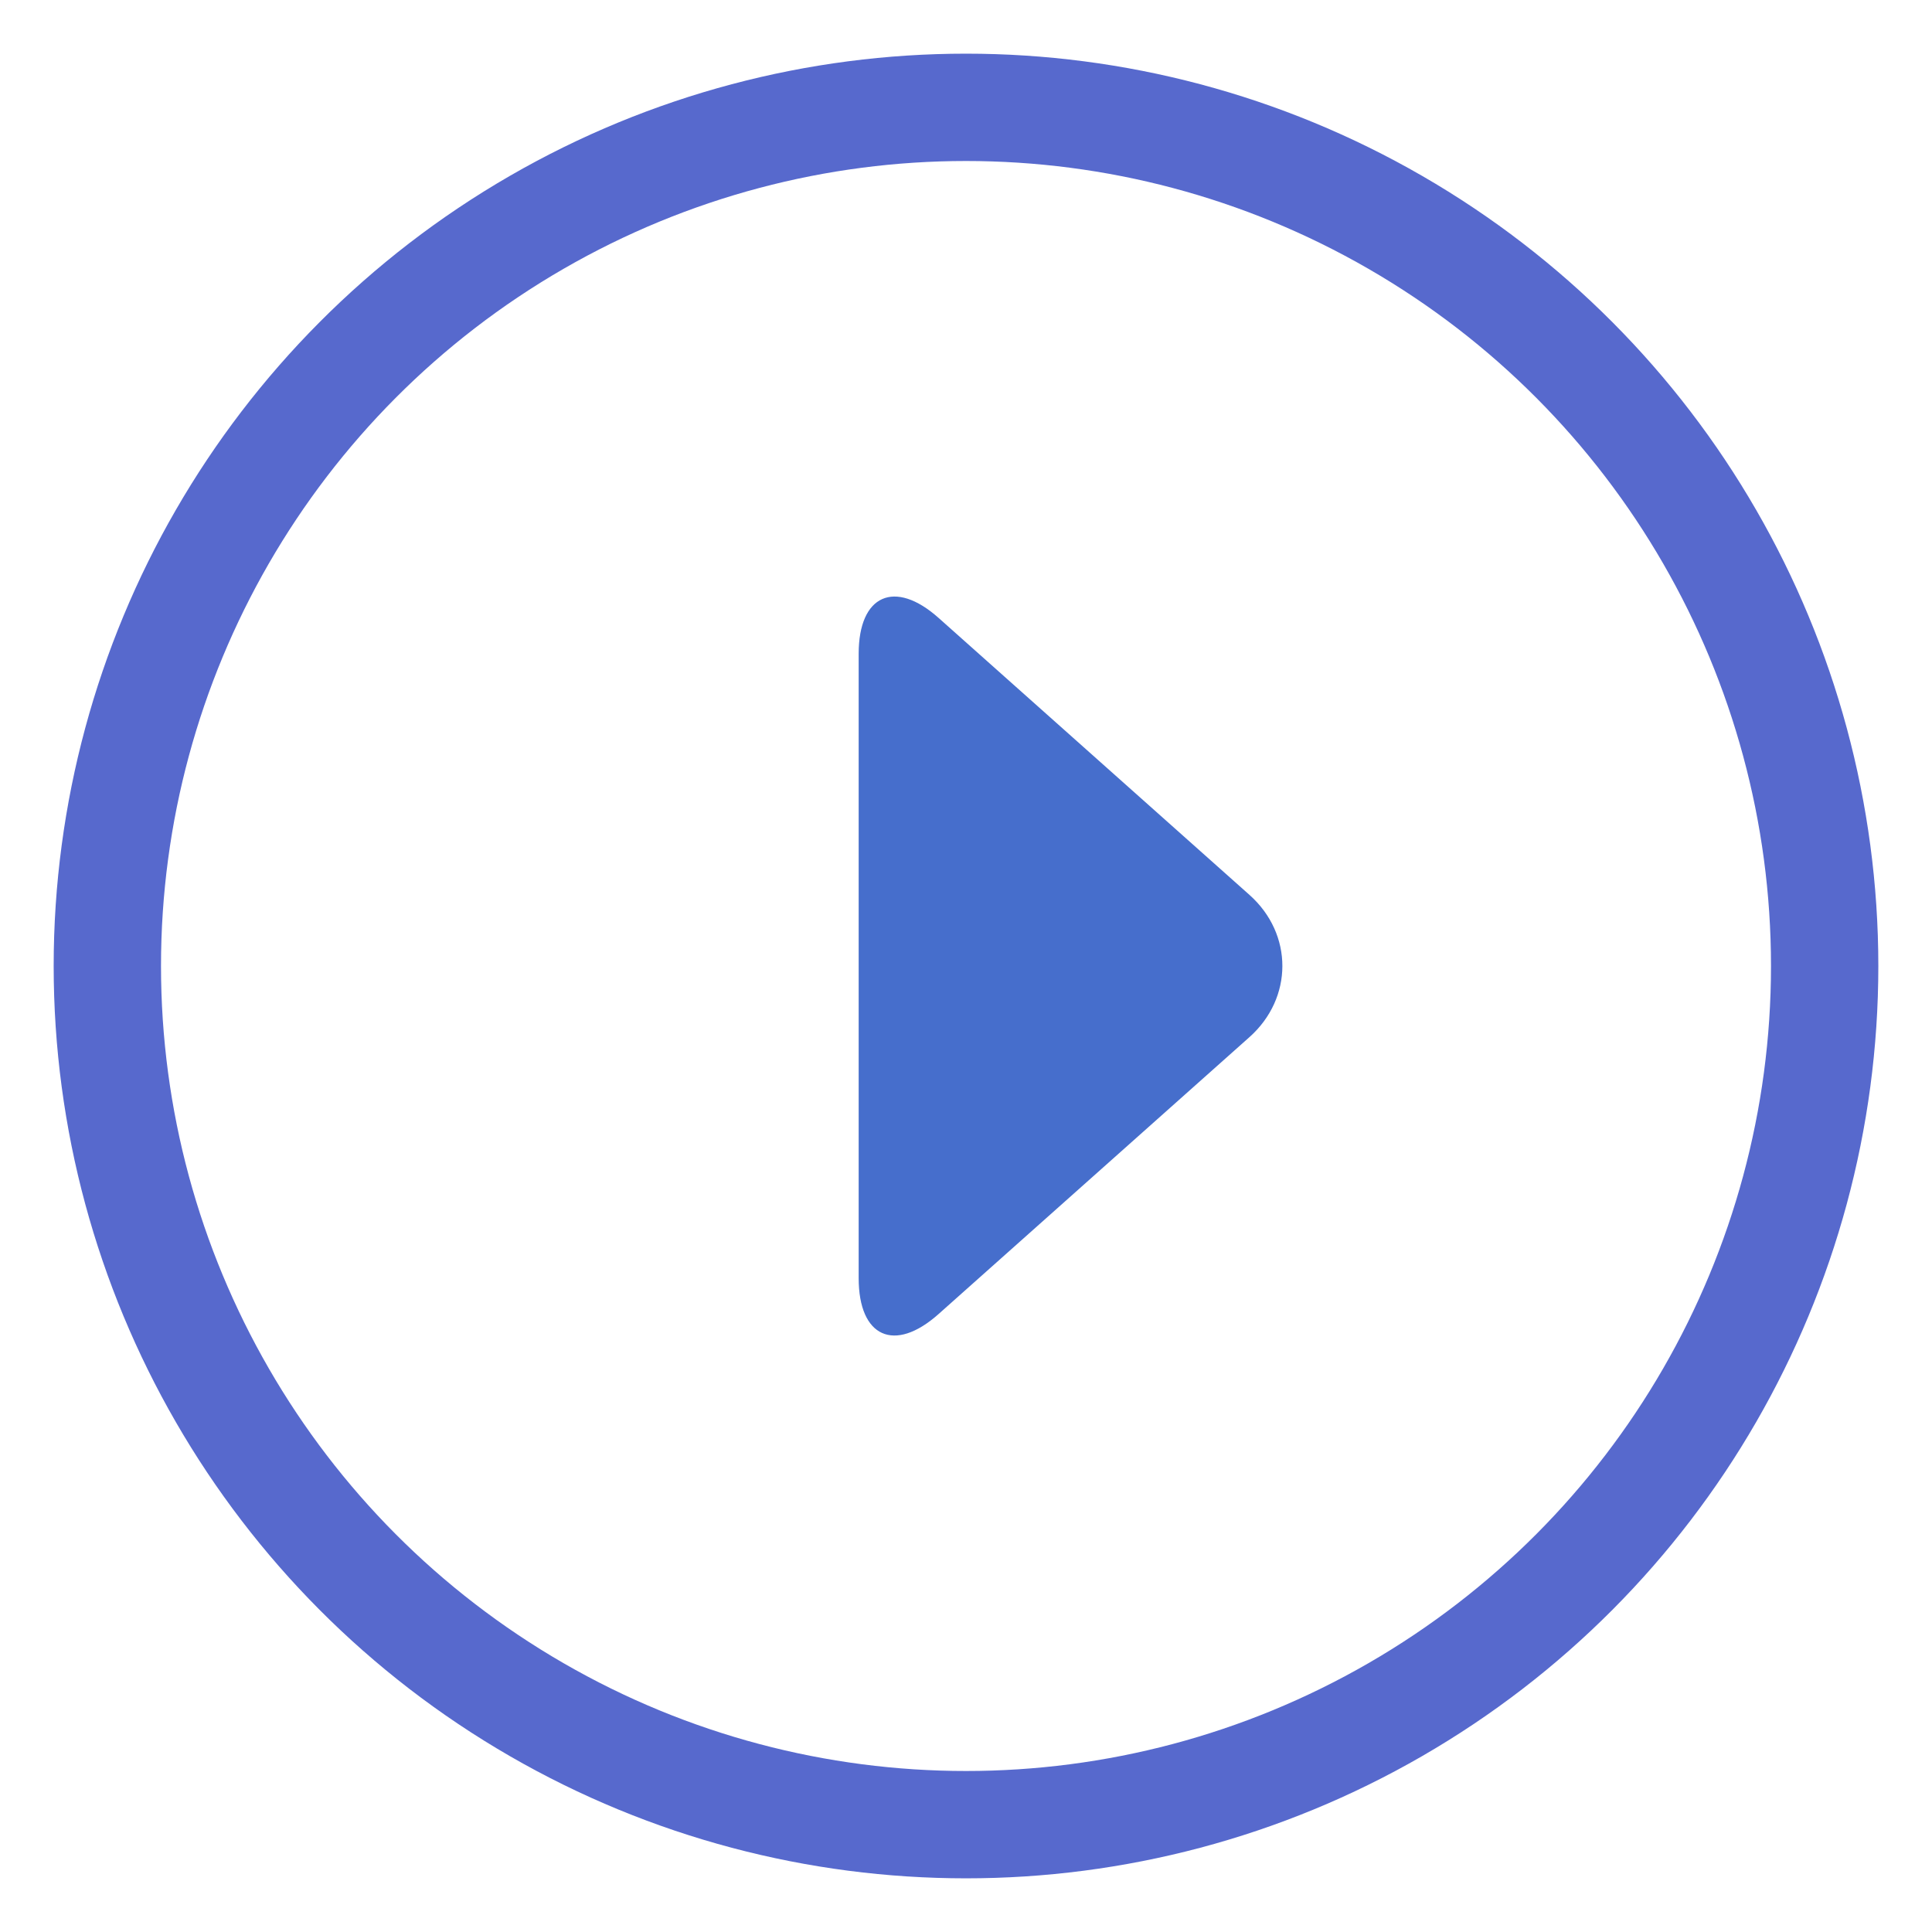 <?xml version="1.0" encoding="UTF-8" standalone="no"?>
<svg width="36px" height="36px" viewBox="0 0 36 36" version="1.1" xmlns="http://www.w3.org/2000/svg" xmlns:xlink="http://www.w3.org/1999/xlink">
    <!-- Generator: Sketch 41.1 (35376) - http://www.bohemiancoding.com/sketch -->
    <title>play video</title>
    <desc>Created with Sketch.</desc>
    <defs></defs>
    <g id="Symbols" stroke="none" stroke-width="1" fill="none" fill-rule="evenodd">
        <g id="play-video">
            <circle id="Oval" stroke="#5769CD" stroke-width="2" cx="18" cy="18" r="16"></circle>
            <path d="M23.282,16.675 C24.103,17.406 24.096,18.6 23.282,19.325 L17.488,24.486 C16.666,25.218 16,24.915 16,23.817 L16,12.183 C16,11.081 16.674,10.788 17.488,11.513 L23.282,16.675 Z" id="Triangle" fill="#466ECC"></path>
        </g>
    </g>
</svg>